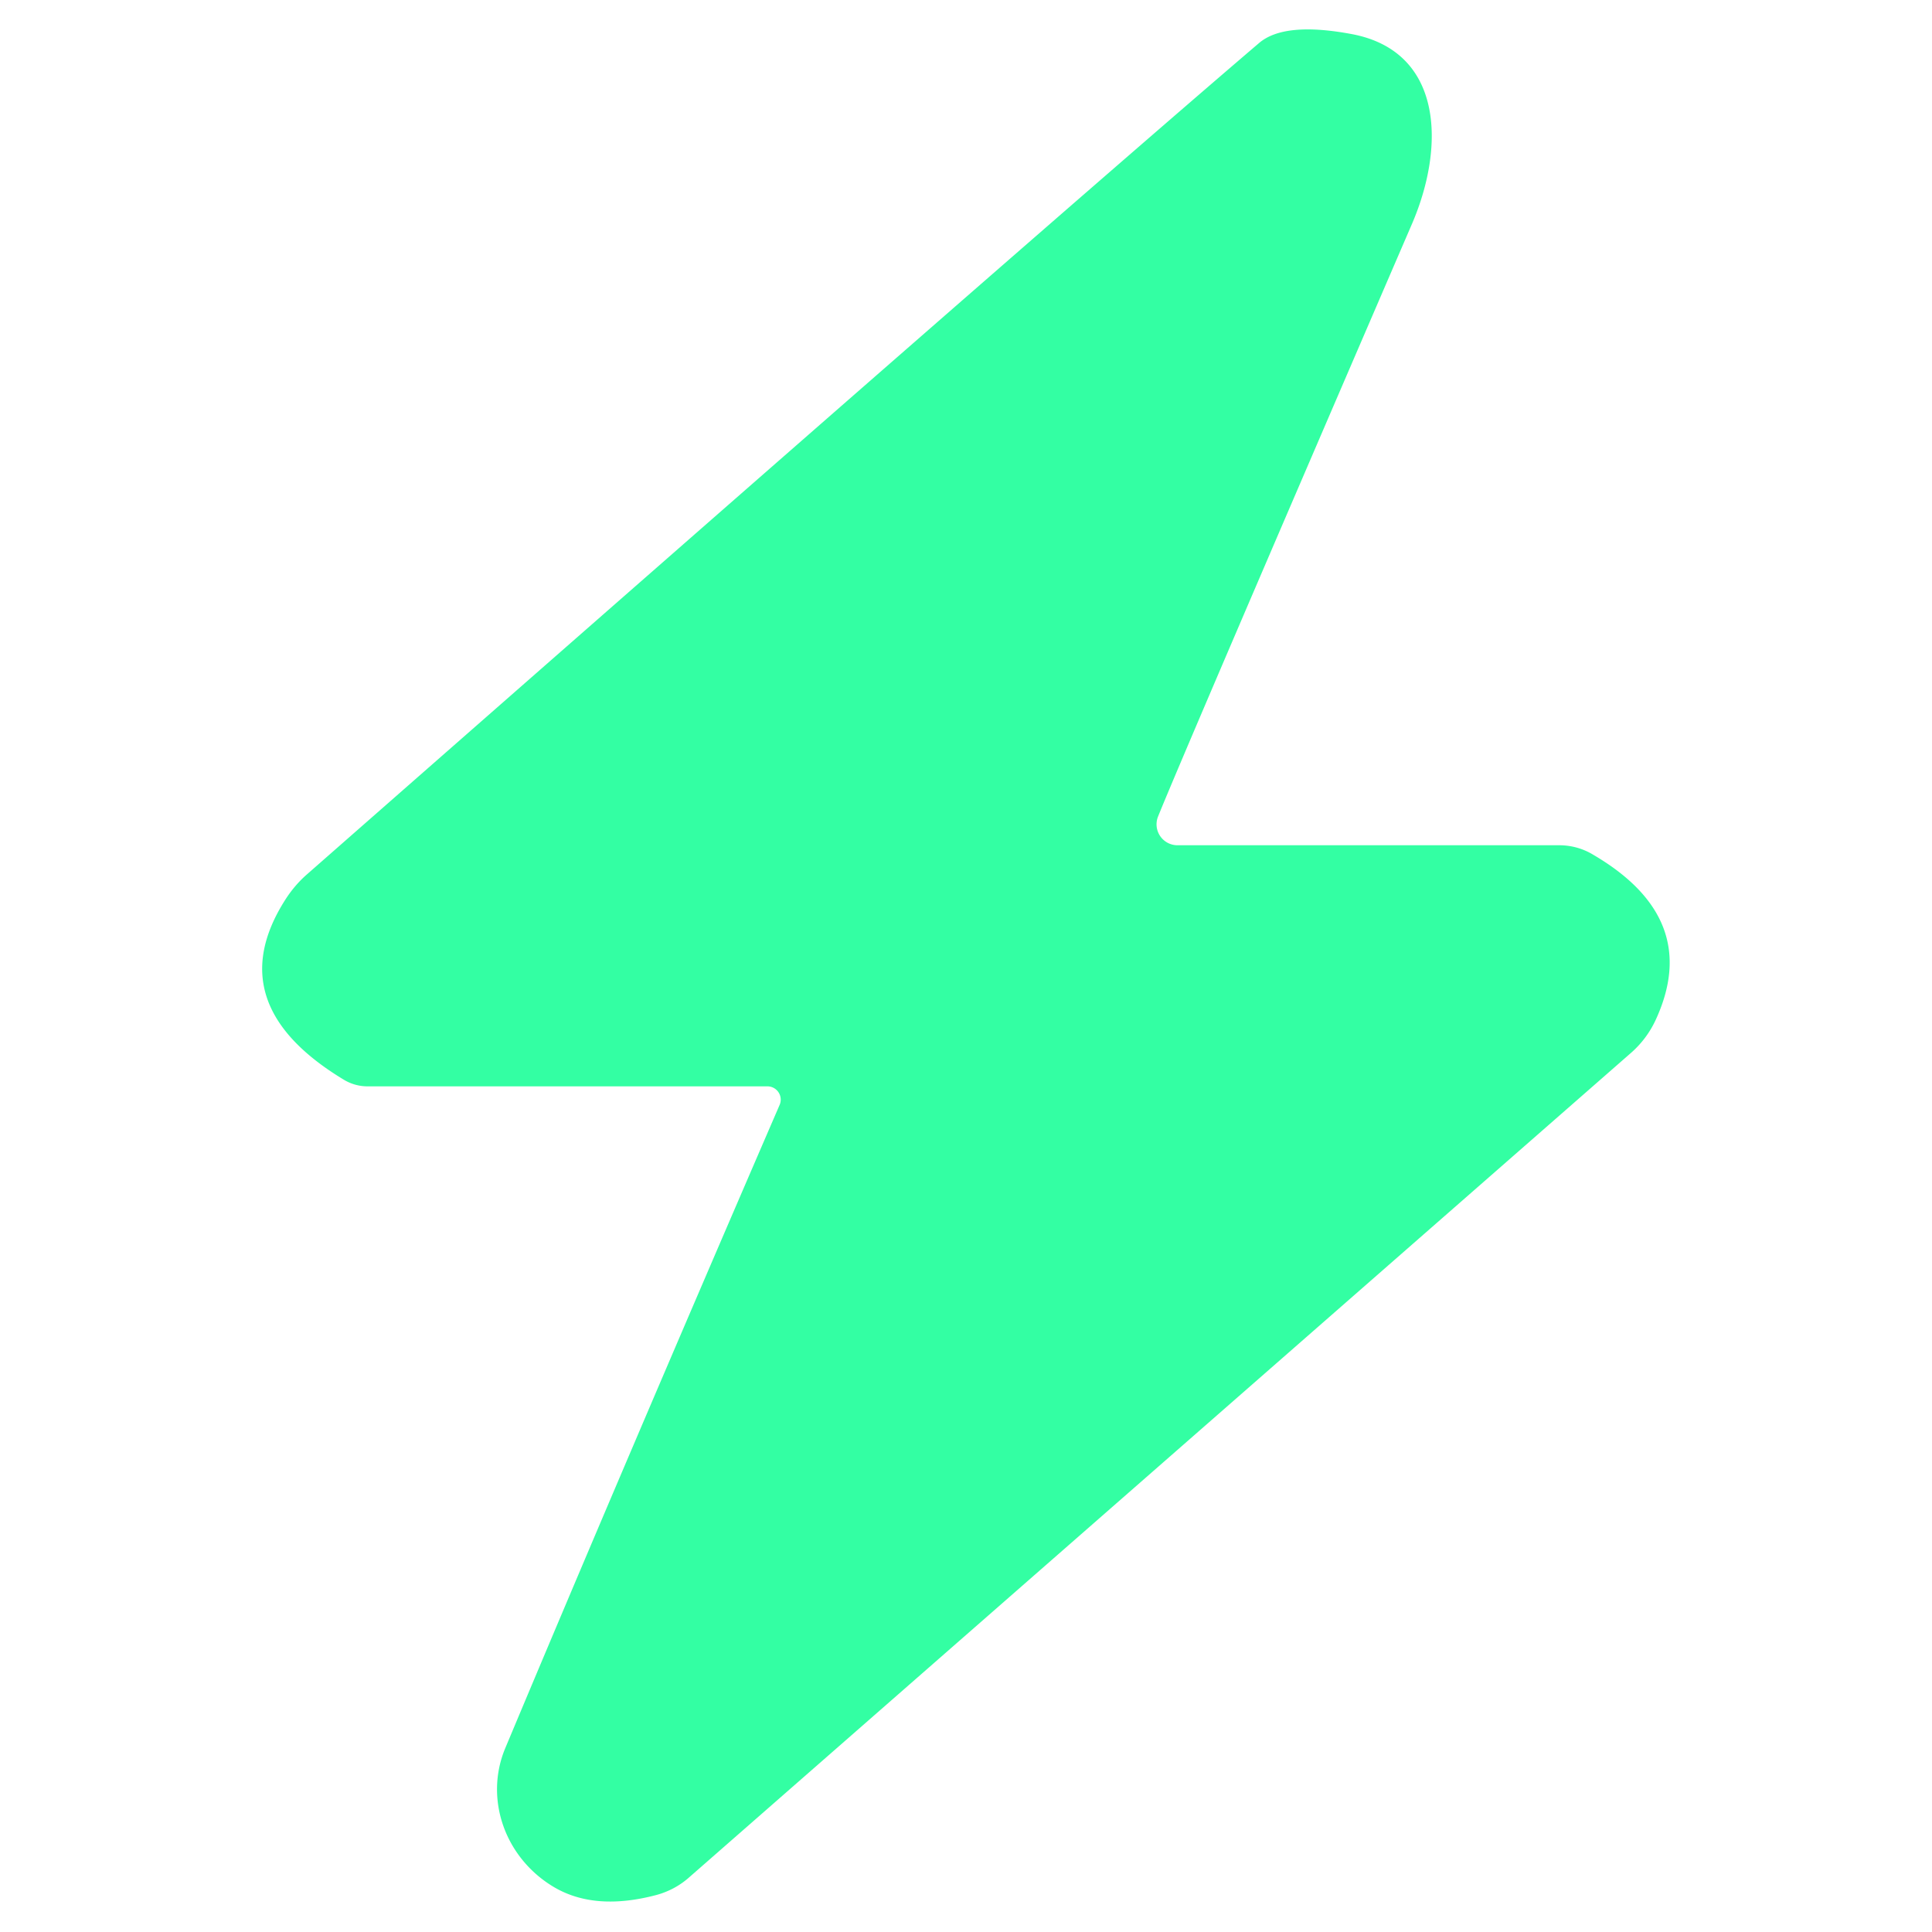 <?xml version="1.0" encoding="UTF-8" standalone="no"?>
<!DOCTYPE svg PUBLIC "-//W3C//DTD SVG 1.1//EN" "http://www.w3.org/Graphics/SVG/1.1/DTD/svg11.dtd">
<svg xmlns="http://www.w3.org/2000/svg" version="1.1" viewBox="0.00 0.00 48.00 48.00">
<path fill="#33ffa3" d="
  M 29.25 21.00
  L 38.74 21.00
  A 1.63 1.61 -29.0 0 1 39.59 21.24
  Q 42.30 22.83 41.13 25.35
  A 2.46 2.45 82.2 0 1 40.52 26.16
  L 17.09 46.67
  A 2.06 1.97 15.9 0 1 16.31 47.08
  Q 14.80 47.48 13.79 46.90
  A 2.84 2.73 26.5 0 1 12.55 43.44
  Q 15.47 36.47 19.37 27.45
  A 0.33 0.33 0.0 0 0 19.07 26.99
  L 9.13 26.99
  A 1.15 1.12 59.7 0 1 8.55 26.83
  Q 5.43 24.95 7.09 22.35
  A 3.08 2.69 89.5 0 1 7.63 21.72
  Q 26.56 5.10 31.28 1.07
  Q 31.91 0.53 33.60 0.85
  C 35.83 1.28 35.92 3.59 35.09 5.54
  Q 29.37 18.80 28.77 20.29
  A 0.52 0.52 0.0 0 0 29.25 21.00
  Z"
/>
</svg>
